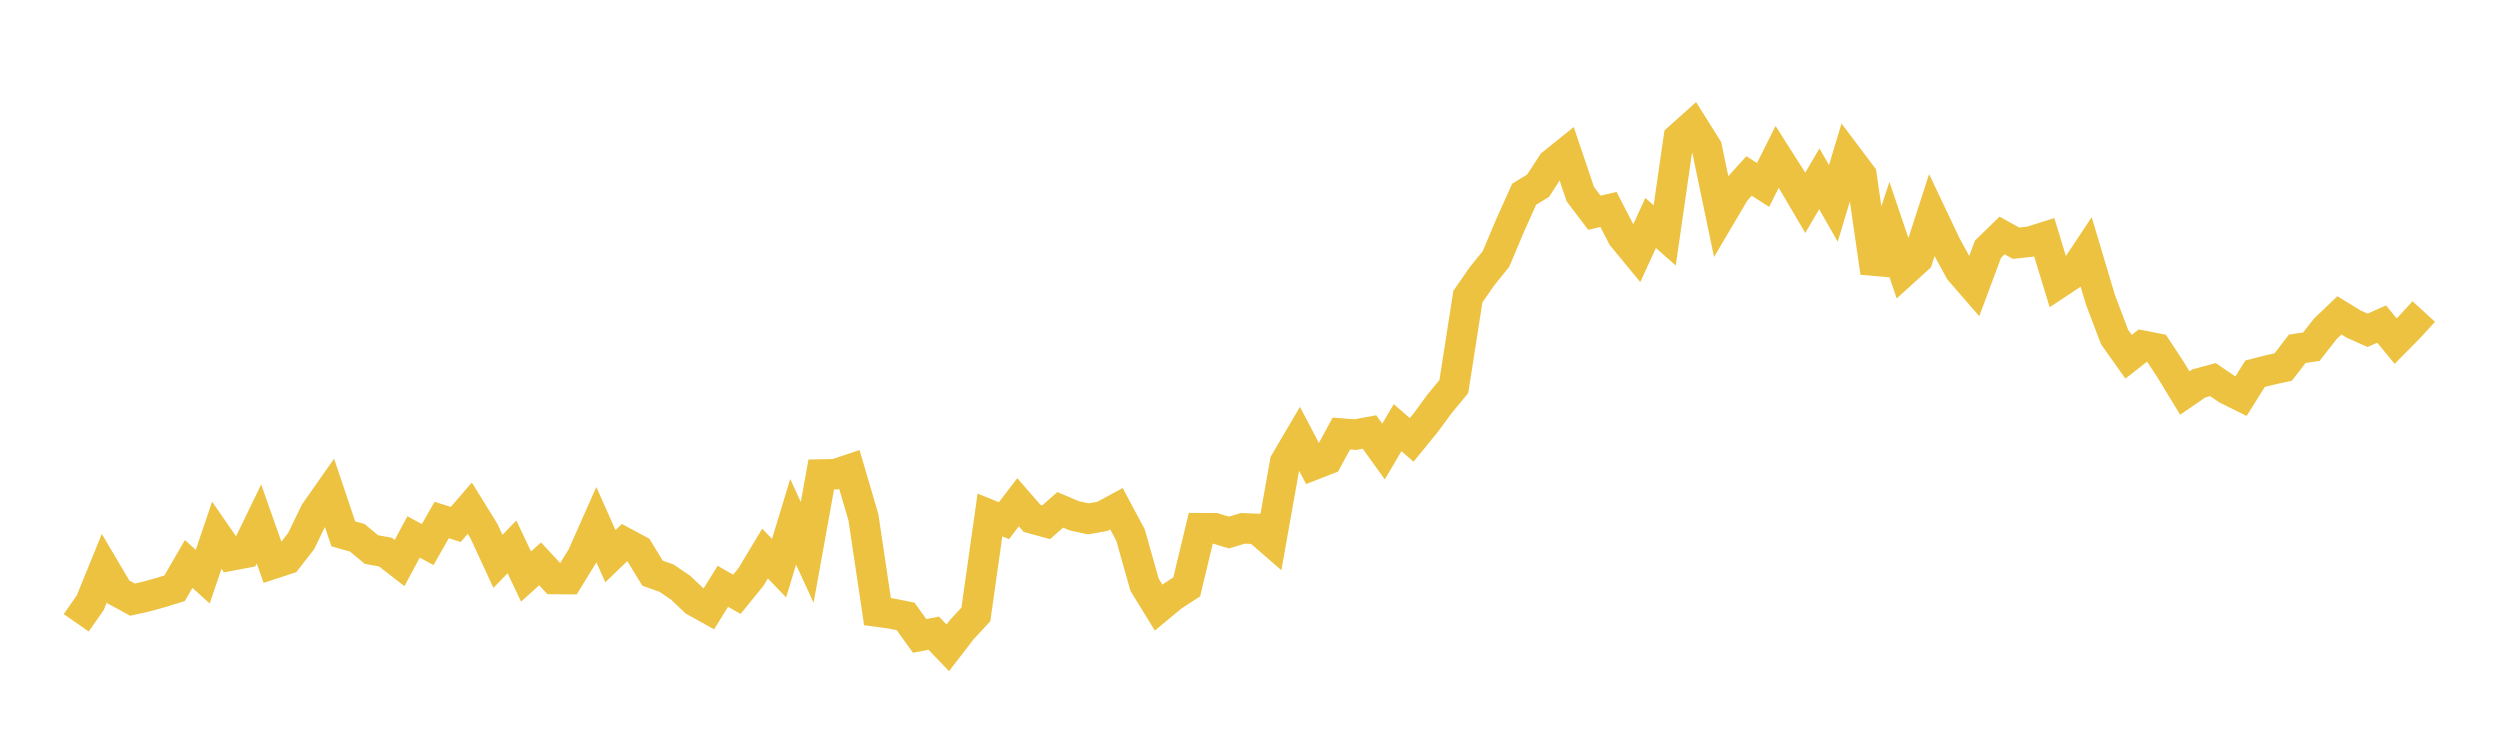 <svg width="164" height="48" xmlns="http://www.w3.org/2000/svg" xmlns:xlink="http://www.w3.org/1999/xlink"><path fill="none" stroke="rgb(237,194,64)" stroke-width="2" d="M5,40.856L5.922,39.534L6.844,37.271L7.766,38.832L8.689,39.337L9.611,39.13L10.533,38.875L11.455,38.59L12.377,36.996L13.299,37.829L14.222,35.112L15.144,36.444L16.066,36.271L16.988,34.371L17.91,36.982L18.832,36.679L19.754,35.498L20.677,33.595L21.599,32.282L22.521,35.022L23.443,35.281L24.365,36.05L25.287,36.216L26.21,36.936L27.132,35.222L28.054,35.723L28.976,34.113L29.898,34.404L30.82,33.337L31.743,34.832L32.665,36.825L33.587,35.875L34.509,37.823L35.431,36.988L36.353,37.984L37.275,37.99L38.198,36.488L39.12,34.409L40.042,36.487L40.964,35.598L41.886,36.092L42.808,37.601L43.731,37.93L44.653,38.557L45.575,39.433L46.497,39.947L47.419,38.461L48.341,38.985L49.263,37.851L50.186,36.314L51.108,37.269L52.03,34.231L52.952,36.236L53.874,31.127L54.796,31.106L55.719,30.799L56.641,33.938L57.563,40.125L58.485,40.251L59.407,40.436L60.329,41.717L61.251,41.534L62.174,42.498L63.096,41.301L64.018,40.304L64.94,33.784L65.862,34.155L66.784,32.948L67.707,34.008L68.629,34.261L69.551,33.446L70.473,33.837L71.395,34.038L72.317,33.873L73.24,33.374L74.162,35.098L75.084,38.359L76.006,39.86L76.928,39.096L77.85,38.5L78.772,34.649L79.695,34.654L80.617,34.933L81.539,34.659L82.461,34.695L83.383,35.495L84.305,30.315L85.228,28.746L86.15,30.498L87.072,30.138L87.994,28.44L88.916,28.51L89.838,28.339L90.76,29.622L91.683,28.055L92.605,28.856L93.527,27.726L94.449,26.475L95.371,25.36L96.293,19.458L97.216,18.128L98.138,16.985L99.06,14.798L99.982,12.744L100.904,12.179L101.826,10.752L102.749,10.009L103.671,12.741L104.593,13.956L105.515,13.74L106.437,15.519L107.359,16.637L108.281,14.627L109.204,15.442L110.126,9.056L111.048,8.233L111.97,9.702L112.892,14.128L113.814,12.565L114.737,11.544L115.659,12.131L116.581,10.289L117.503,11.738L118.425,13.306L119.347,11.731L120.269,13.342L121.192,10.279L122.114,11.503L123.036,17.882L123.958,15.087L124.88,17.813L125.802,16.978L126.725,14.125L127.647,16.068L128.569,17.756L129.491,18.817L130.413,16.346L131.335,15.446L132.257,15.956L133.18,15.854L134.102,15.563L135.024,18.58L135.946,17.969L136.868,16.578L137.79,19.666L138.713,22.103L139.635,23.403L140.557,22.679L141.479,22.859L142.401,24.267L143.323,25.784L144.246,25.151L145.168,24.902L146.09,25.531L147.012,25.988L147.934,24.515L148.856,24.28L149.778,24.077L150.701,22.879L151.623,22.745L152.545,21.568L153.467,20.688L154.389,21.254L155.311,21.669L156.234,21.258L157.156,22.378L158.078,21.444L159,20.436"></path></svg>